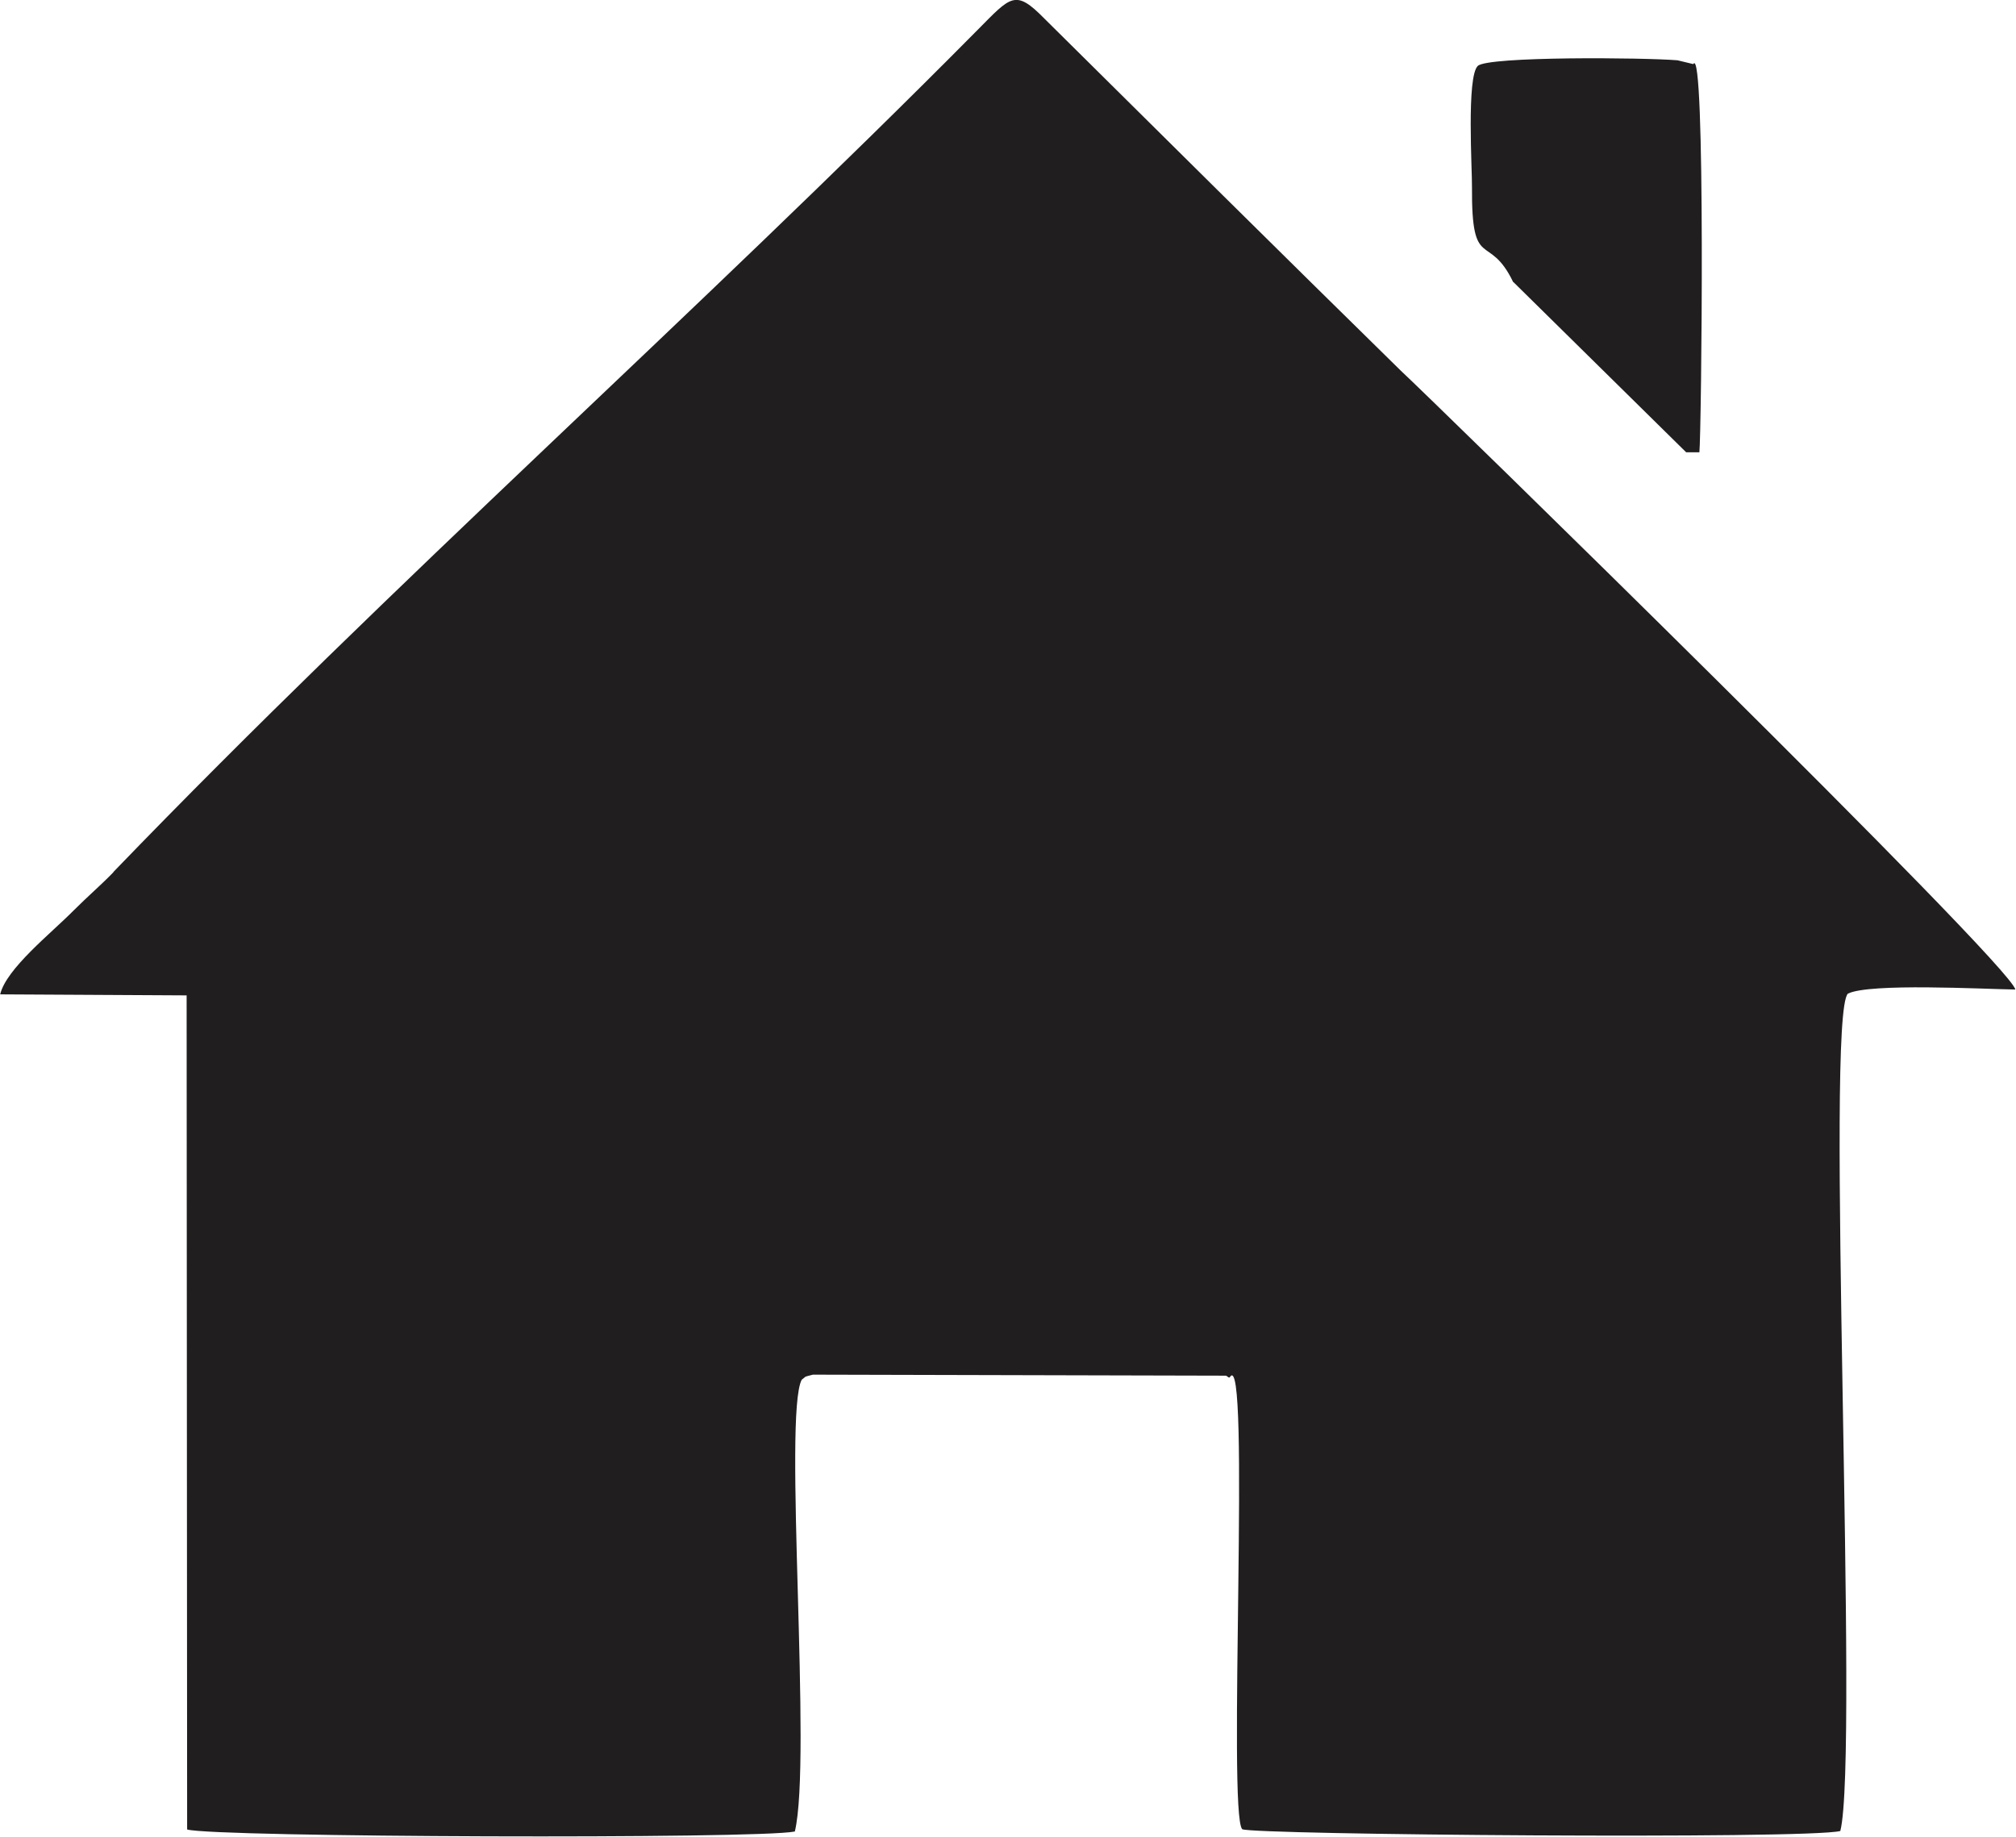 <?xml version="1.0" encoding="UTF-8"?>
<!DOCTYPE svg PUBLIC "-//W3C//DTD SVG 1.1//EN" "http://www.w3.org/Graphics/SVG/1.1/DTD/svg11.dtd">
<!-- Creator: CorelDRAW 2018 (64-Bit) -->
<svg xmlns="http://www.w3.org/2000/svg" xml:space="preserve" width="1in" height="0.911in" version="1.1" style="shape-rendering:geometricPrecision; text-rendering:geometricPrecision; image-rendering:optimizeQuality; fill-rule:evenodd; clip-rule:evenodd"
viewBox="0 0 79.22 72.2"
 xmlns:xlink="http://www.w3.org/1999/xlink">
 <defs>
  <style type="text/css">
   <![CDATA[
    .fil0 {fill:#201E1E}
   ]]>
  </style>
 </defs>
 <g id="Layer_x0020_1">
  <g id="_693515312">
   <path class="fil0" d="M4.45 34.28c-0.48,0.5 -0.99,0.93 -1.58,1.52 -0.88,0.89 -2.64,2.28 -2.88,3.29l7.33 0.04 0.02 32.79c1.05,0.31 22.45,0.38 23.89,0.08 0.68,-2.82 -0.46,-16.37 0.27,-17.76 0.23,-0.17 0.04,-0.09 0.44,-0.2l16.24 0.04c0.04,0.01 0.12,0.11 0.15,0.06 0.83,-1.35 -0.1,17.21 0.49,17.77 0.45,0.22 22.2,0.4 23.51,0.07 0.75,-2.97 -0.61,-32.08 0.3,-32.92 0.86,-0.42 5.29,-0.18 6.58,-0.16 -0.15,-0.96 -23.01,-23.27 -24.16,-24.33 -4.69,-4.6 -9.35,-9.22 -14.01,-13.84 -1.15,-1.17 -1.31,-0.88 -2.63,0.45 -11.11,11.22 -22.94,21.66 -33.97,33.1z"/>
   <path class="fil0" d="M59.48 11.09l6.79 6.69 0.52 0c0.08,-0.74 0.25,-16.14 -0.24,-15.26l-0.62 -0.15c-1.34,-0.11 -7.44,-0.16 -7.85,0.22 -0.45,0.42 -0.22,4.1 -0.23,4.77 -0.02,3.38 0.66,1.73 1.62,3.73z"/>
  </g>
 </g>
</svg>
